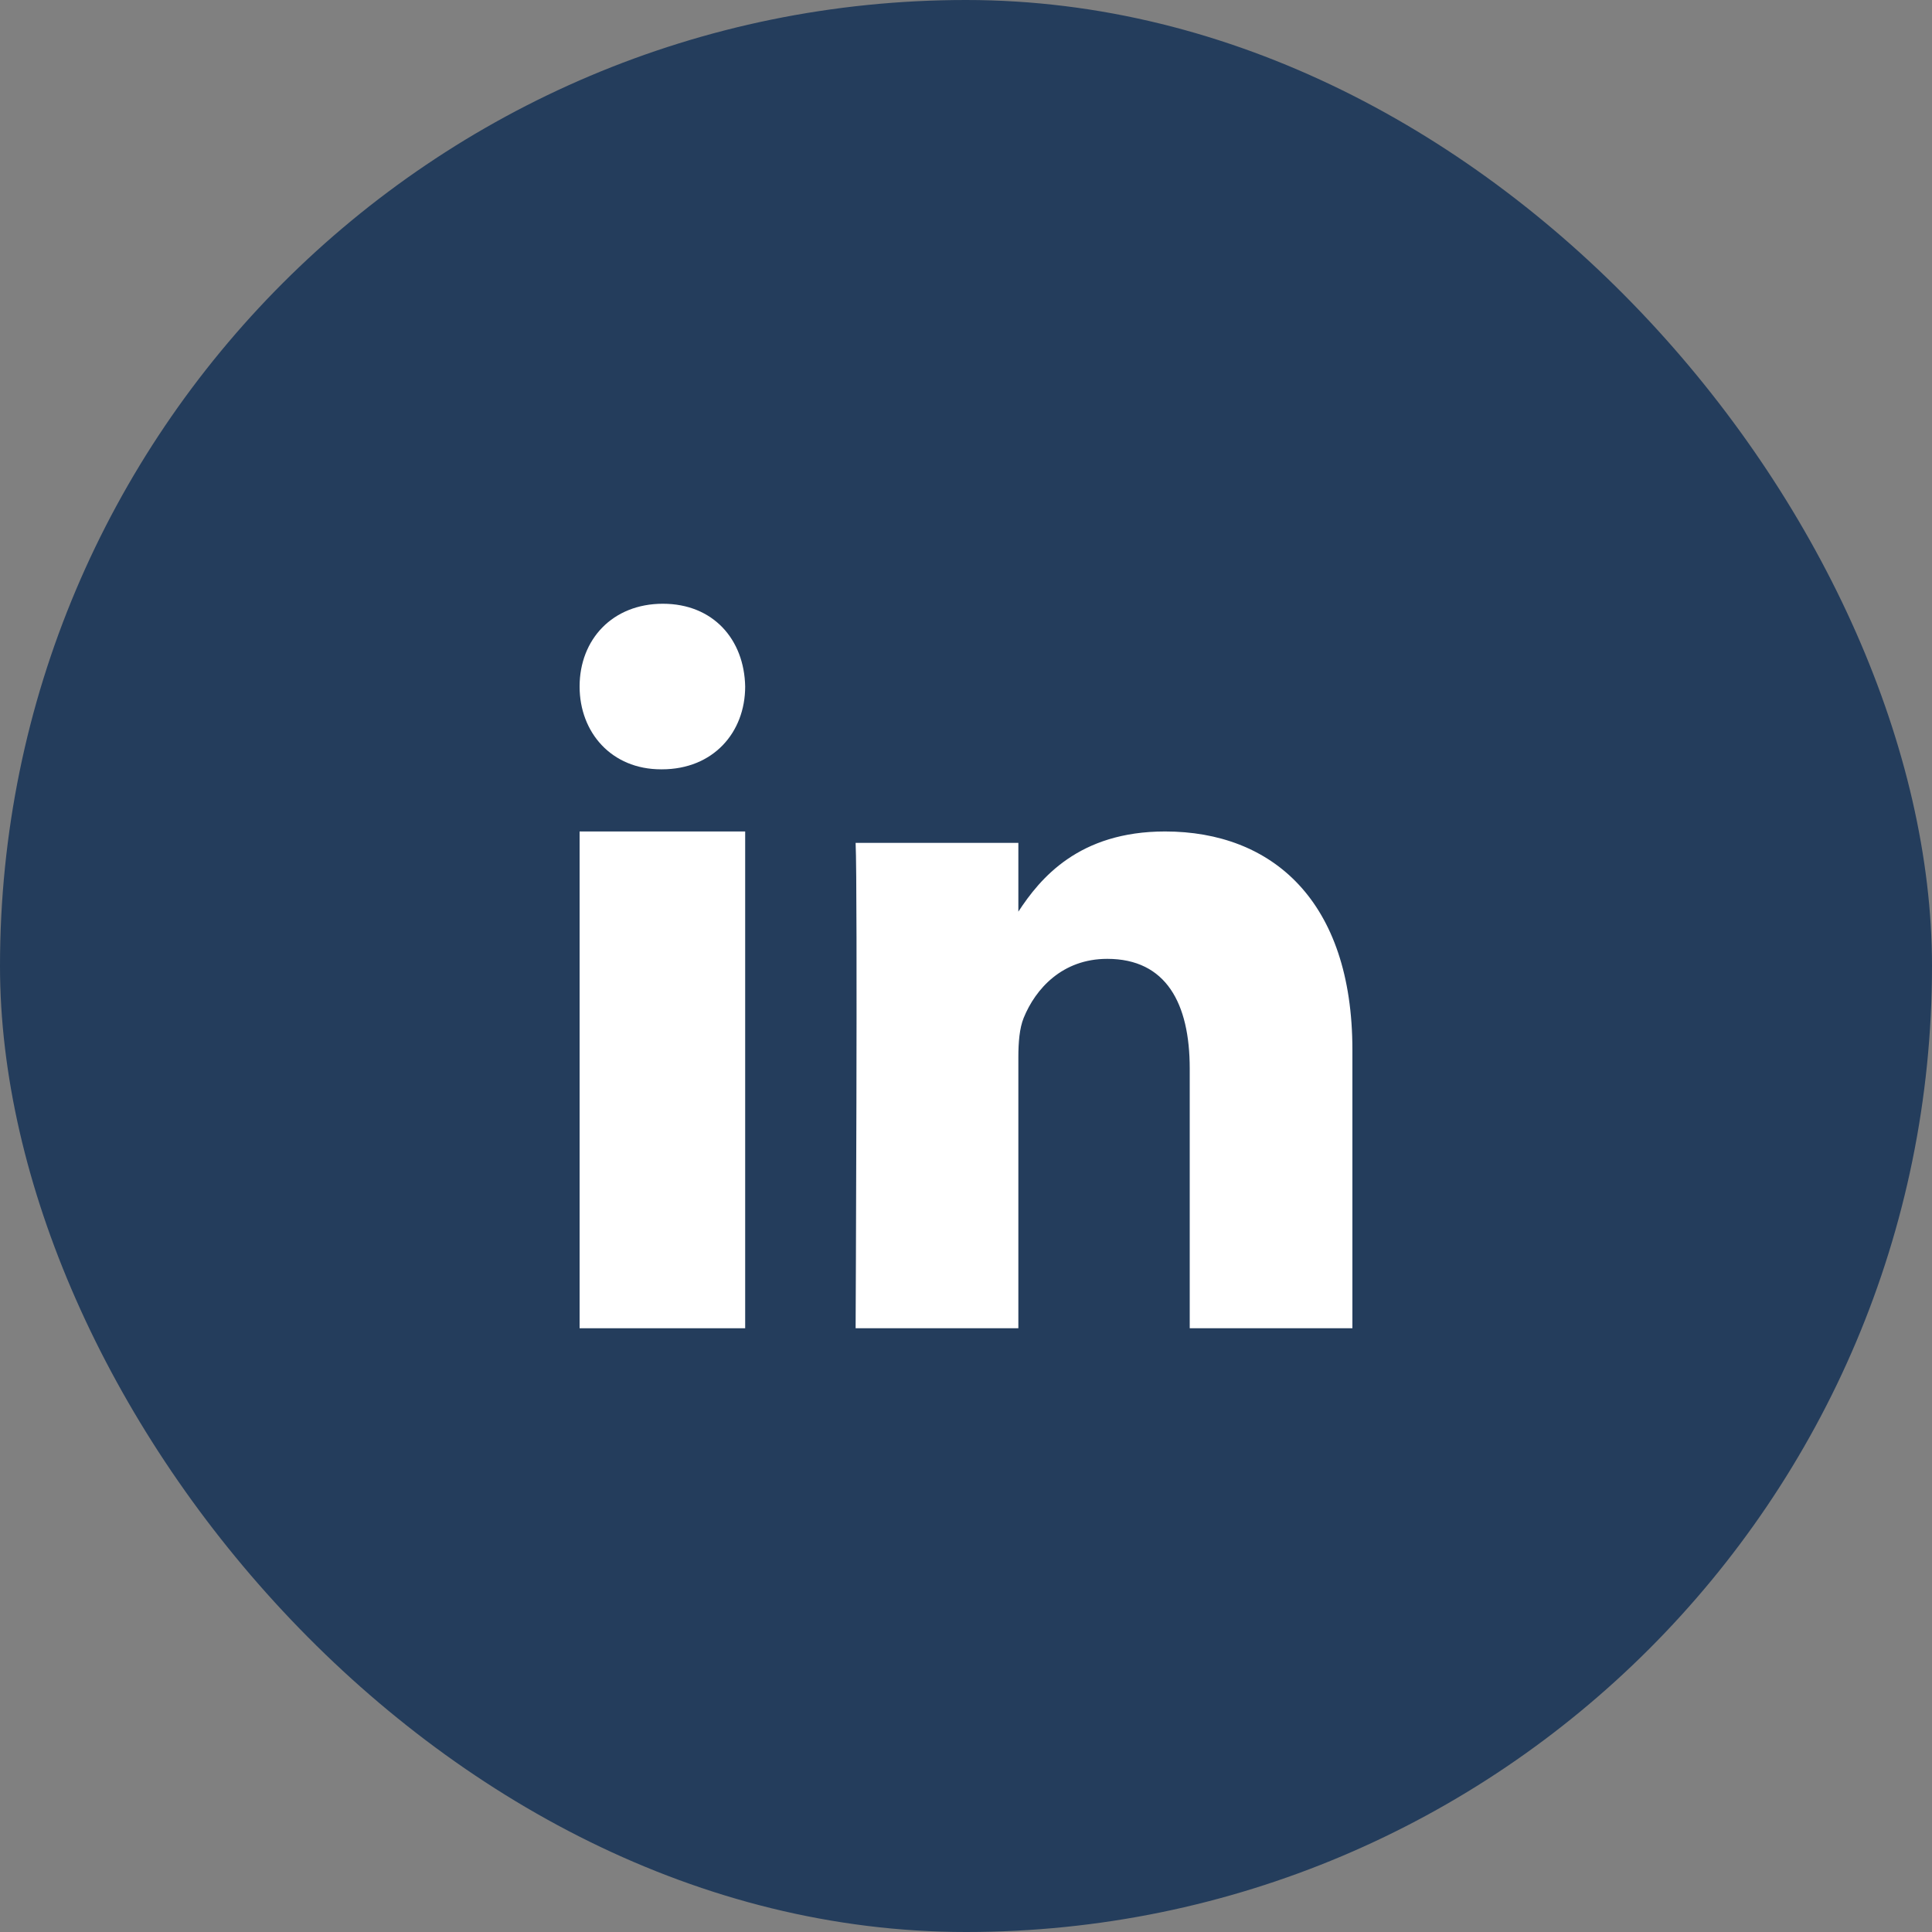<svg width="30" height="30" viewBox="0 0 30 30" fill="none" xmlns="http://www.w3.org/2000/svg">
<rect x="0" y="0" width="30" height="30" fill="#808080" stroke="none"/>
<rect width="30" height="30" rx="15" fill="#243D5C"/>
<path fill-rule="evenodd" clip-rule="evenodd" d="M11.571 20.625H9V12.911H11.571V20.625V20.625Z" fill="white"/>
<path fill-rule="evenodd" clip-rule="evenodd" d="M10.278 11.946H10.264C9.496 11.946 9 11.374 9 10.66C9 9.93 9.511 9.375 10.293 9.375C11.075 9.375 11.557 9.93 11.571 10.66C11.571 11.374 11.075 11.946 10.278 11.946V11.946Z" fill="white"/>
<path fill-rule="evenodd" clip-rule="evenodd" d="M21 20.625H18.474V16.593C18.474 15.58 18.108 14.889 17.193 14.889C16.495 14.889 16.079 15.355 15.896 15.805C15.83 15.966 15.813 16.191 15.813 16.416V20.625H13.286C13.286 20.625 13.319 13.795 13.286 13.088H15.813V14.156C16.149 13.642 16.749 12.911 18.091 12.911C19.754 12.911 21 13.988 21 16.303L21 20.625V20.625Z" fill="white"/>
</svg>
